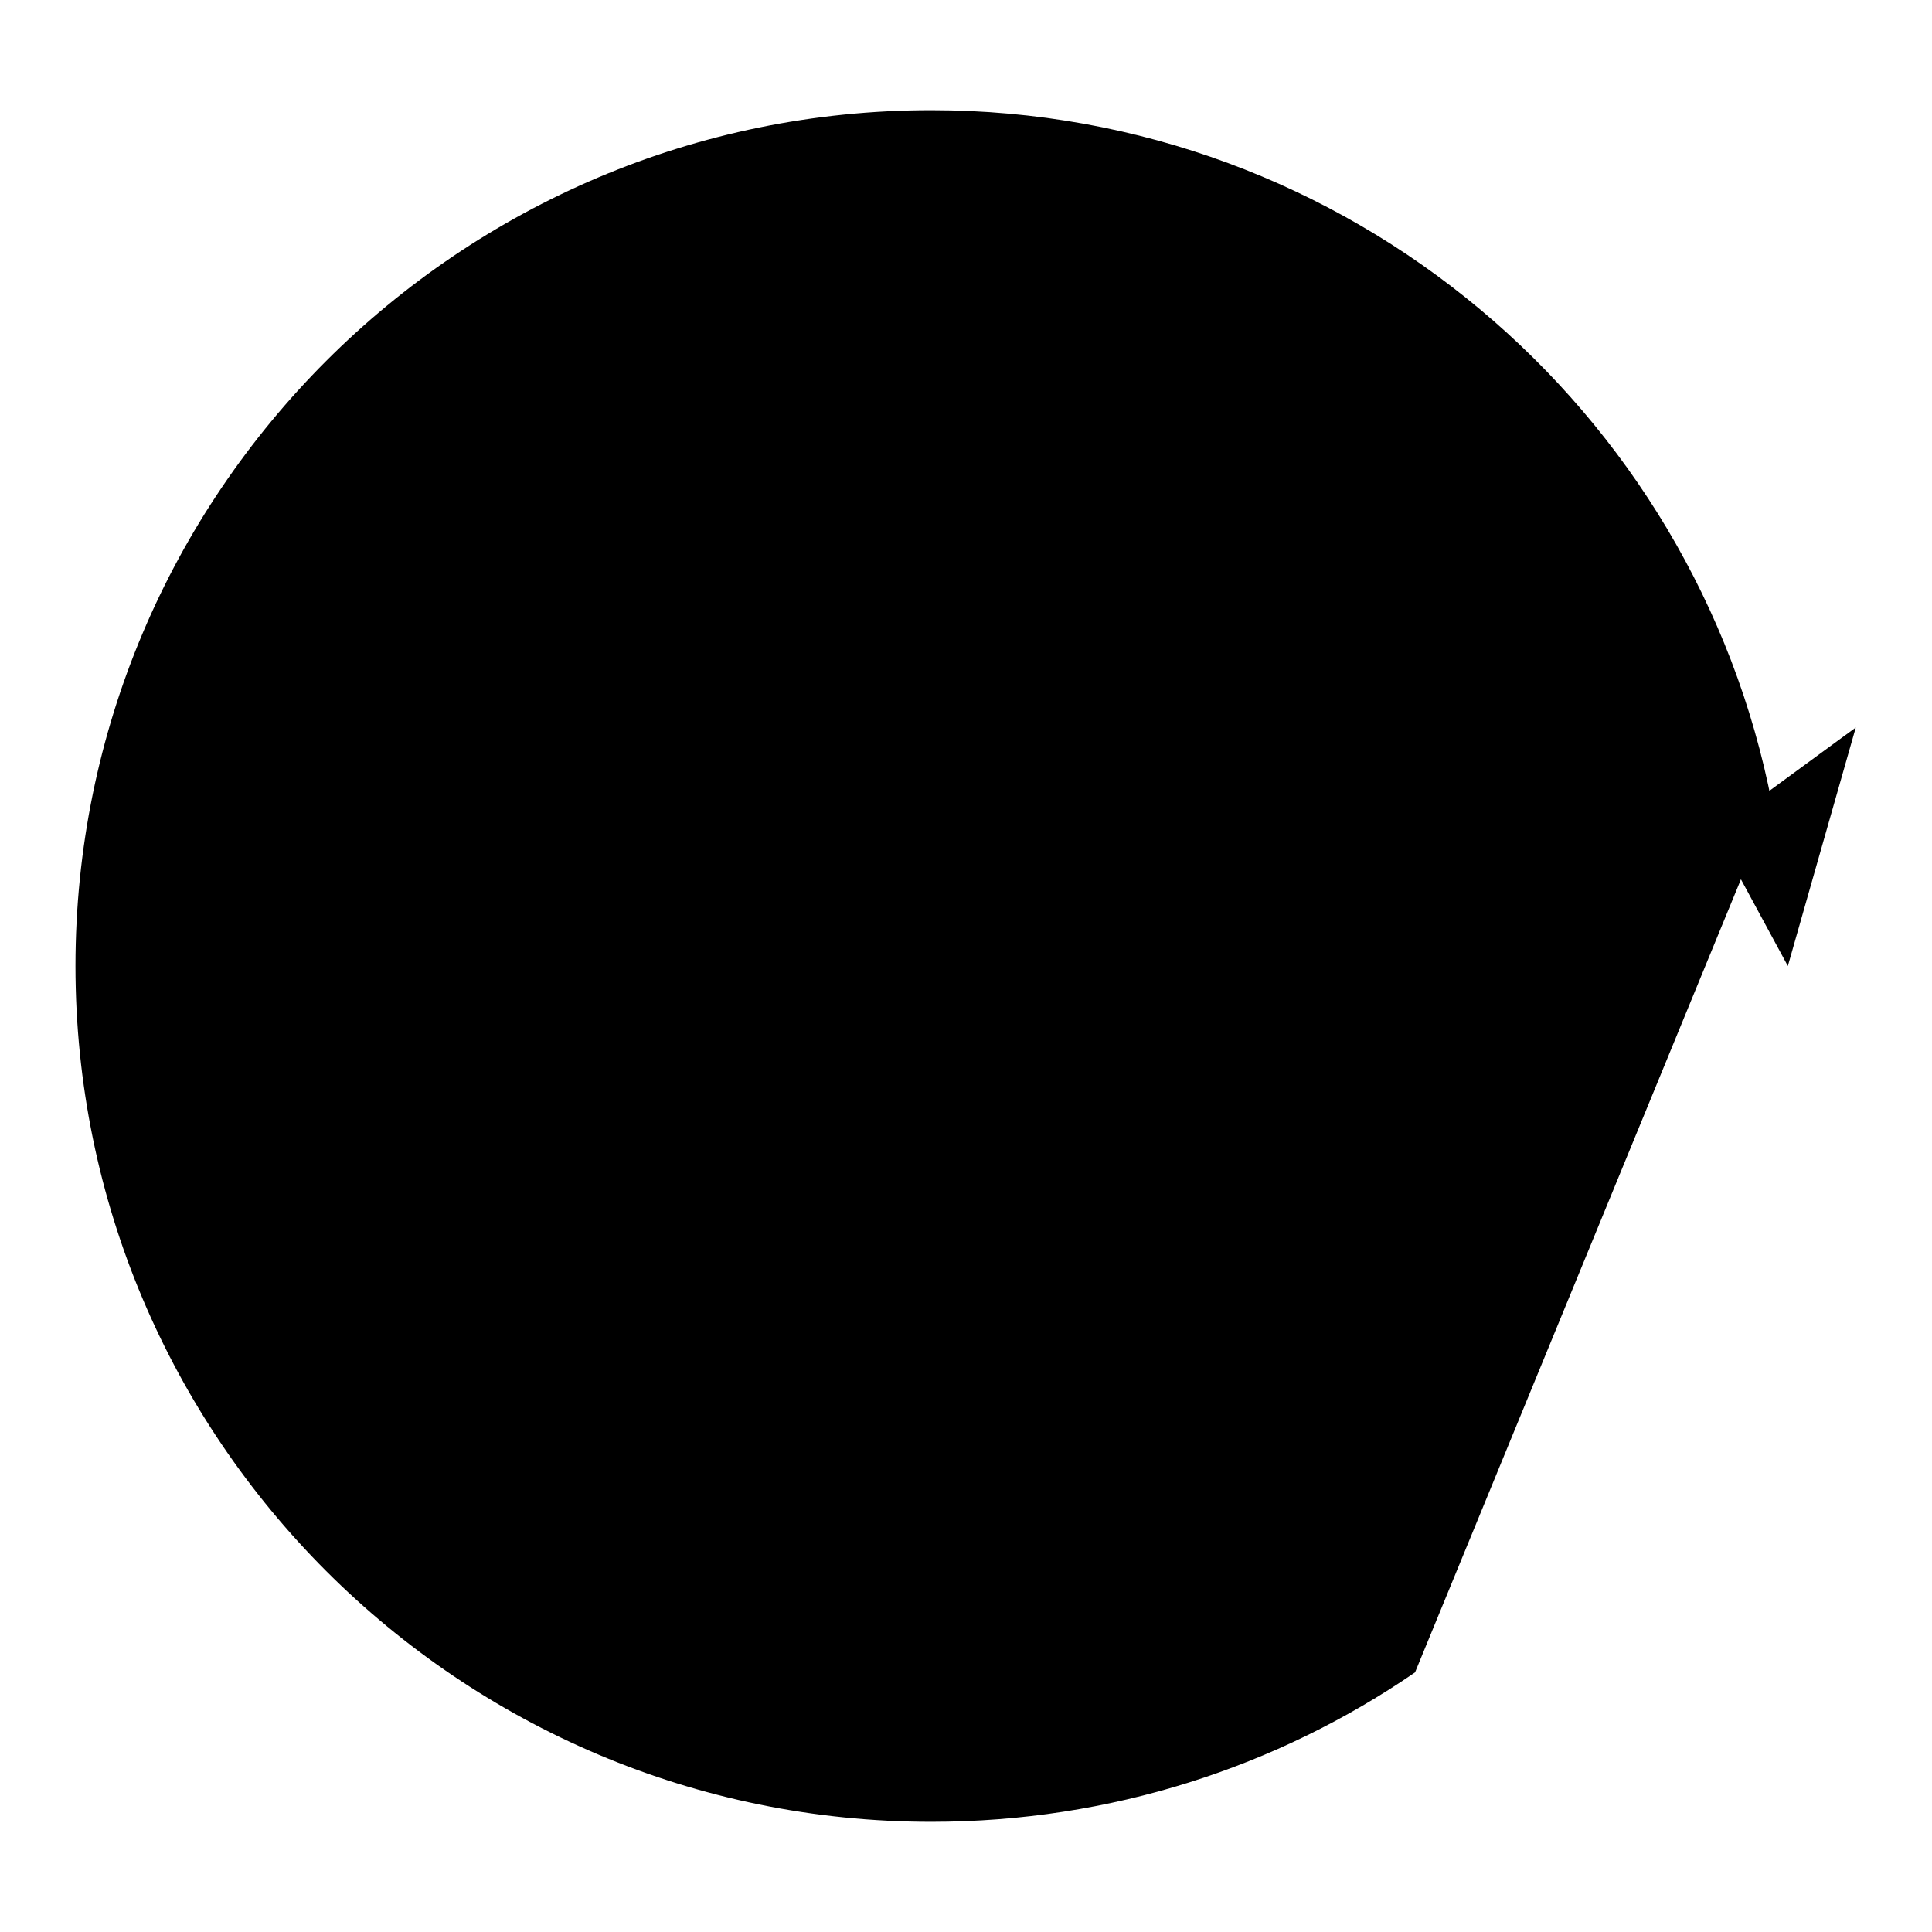 <?xml version="1.0" encoding="utf-8"?>
<!-- Svg Vector Icons : http://www.onlinewebfonts.com/icon -->
<!DOCTYPE svg PUBLIC "-//W3C//DTD SVG 1.1//EN" "http://www.w3.org/Graphics/SVG/1.1/DTD/svg11.dtd">
<svg version="1.1" xmlns="http://www.w3.org/2000/svg" xmlns:xlink="http://www.w3.org/1999/xlink" x="0px" y="0px" viewBox="0 0 256 256" enable-background="new 0 0 256 256" xml:space="preserve">
<g><g><path fill="#000000" d="M187.5,221.6c-18.2,12.5-40.3,19.8-64.1,19.8C60.8,241.4,10,190.6,10,128C10,65.4,60.8,14.6,123.4,14.6c55.3,0,101.3,39.6,111.4,91.9"/><path fill="#000000" d="M236.9,128L221.2,99l13.1,5.9l11.6-8.5L236.9,128z"/><path fill="#000000" d="M91.9,147.3H58.1v-6.1l16.1-16.1c4.5-4.5,7.4-8,8.9-10.6c1.5-2.6,2.3-5.3,2.3-8c0-3.2-0.9-5.6-2.6-7.3c-1.8-1.7-4.3-2.5-7.7-2.5c-5,0-9.7,2.1-14.2,6.3v-7.1c4.4-3.4,9.5-5.1,15.3-5.1c5,0,8.9,1.3,11.8,4c2.9,2.7,4.3,6.3,4.3,10.9c0,3.4-0.9,6.8-2.8,10.1c-1.9,3.3-5.4,7.5-10.5,12.6l-12.7,12.4v0.1h25.5L91.9,147.3L91.9,147.3z"/><path fill="#000000" d="M137.8,132.9h-7.1v14.4h-6.8v-14.4H98v-4.6l24.6-36.6h8.1v35.6h7.1V132.9L137.8,132.9z M123.9,127.3V104c0-1.7,0-3.5,0.1-5.7h-0.1c-0.3,0.9-1,2.3-2.1,4.3l-16.5,24.7L123.9,127.3L123.9,127.3z"/><path fill="#000000" d="M187.7,170.6h-7v-22.8c0-8-3-12-8.9-12c-3,0-5.6,1.2-7.6,3.5c-2,2.3-3,5.3-3,8.8v22.5h-7v-58.7h7v25.6h0.1c3-5,7.3-7.5,13-7.5c8.9,0,13.4,5.4,13.4,16.2L187.7,170.6L187.7,170.6z"/></g></g>
</svg>